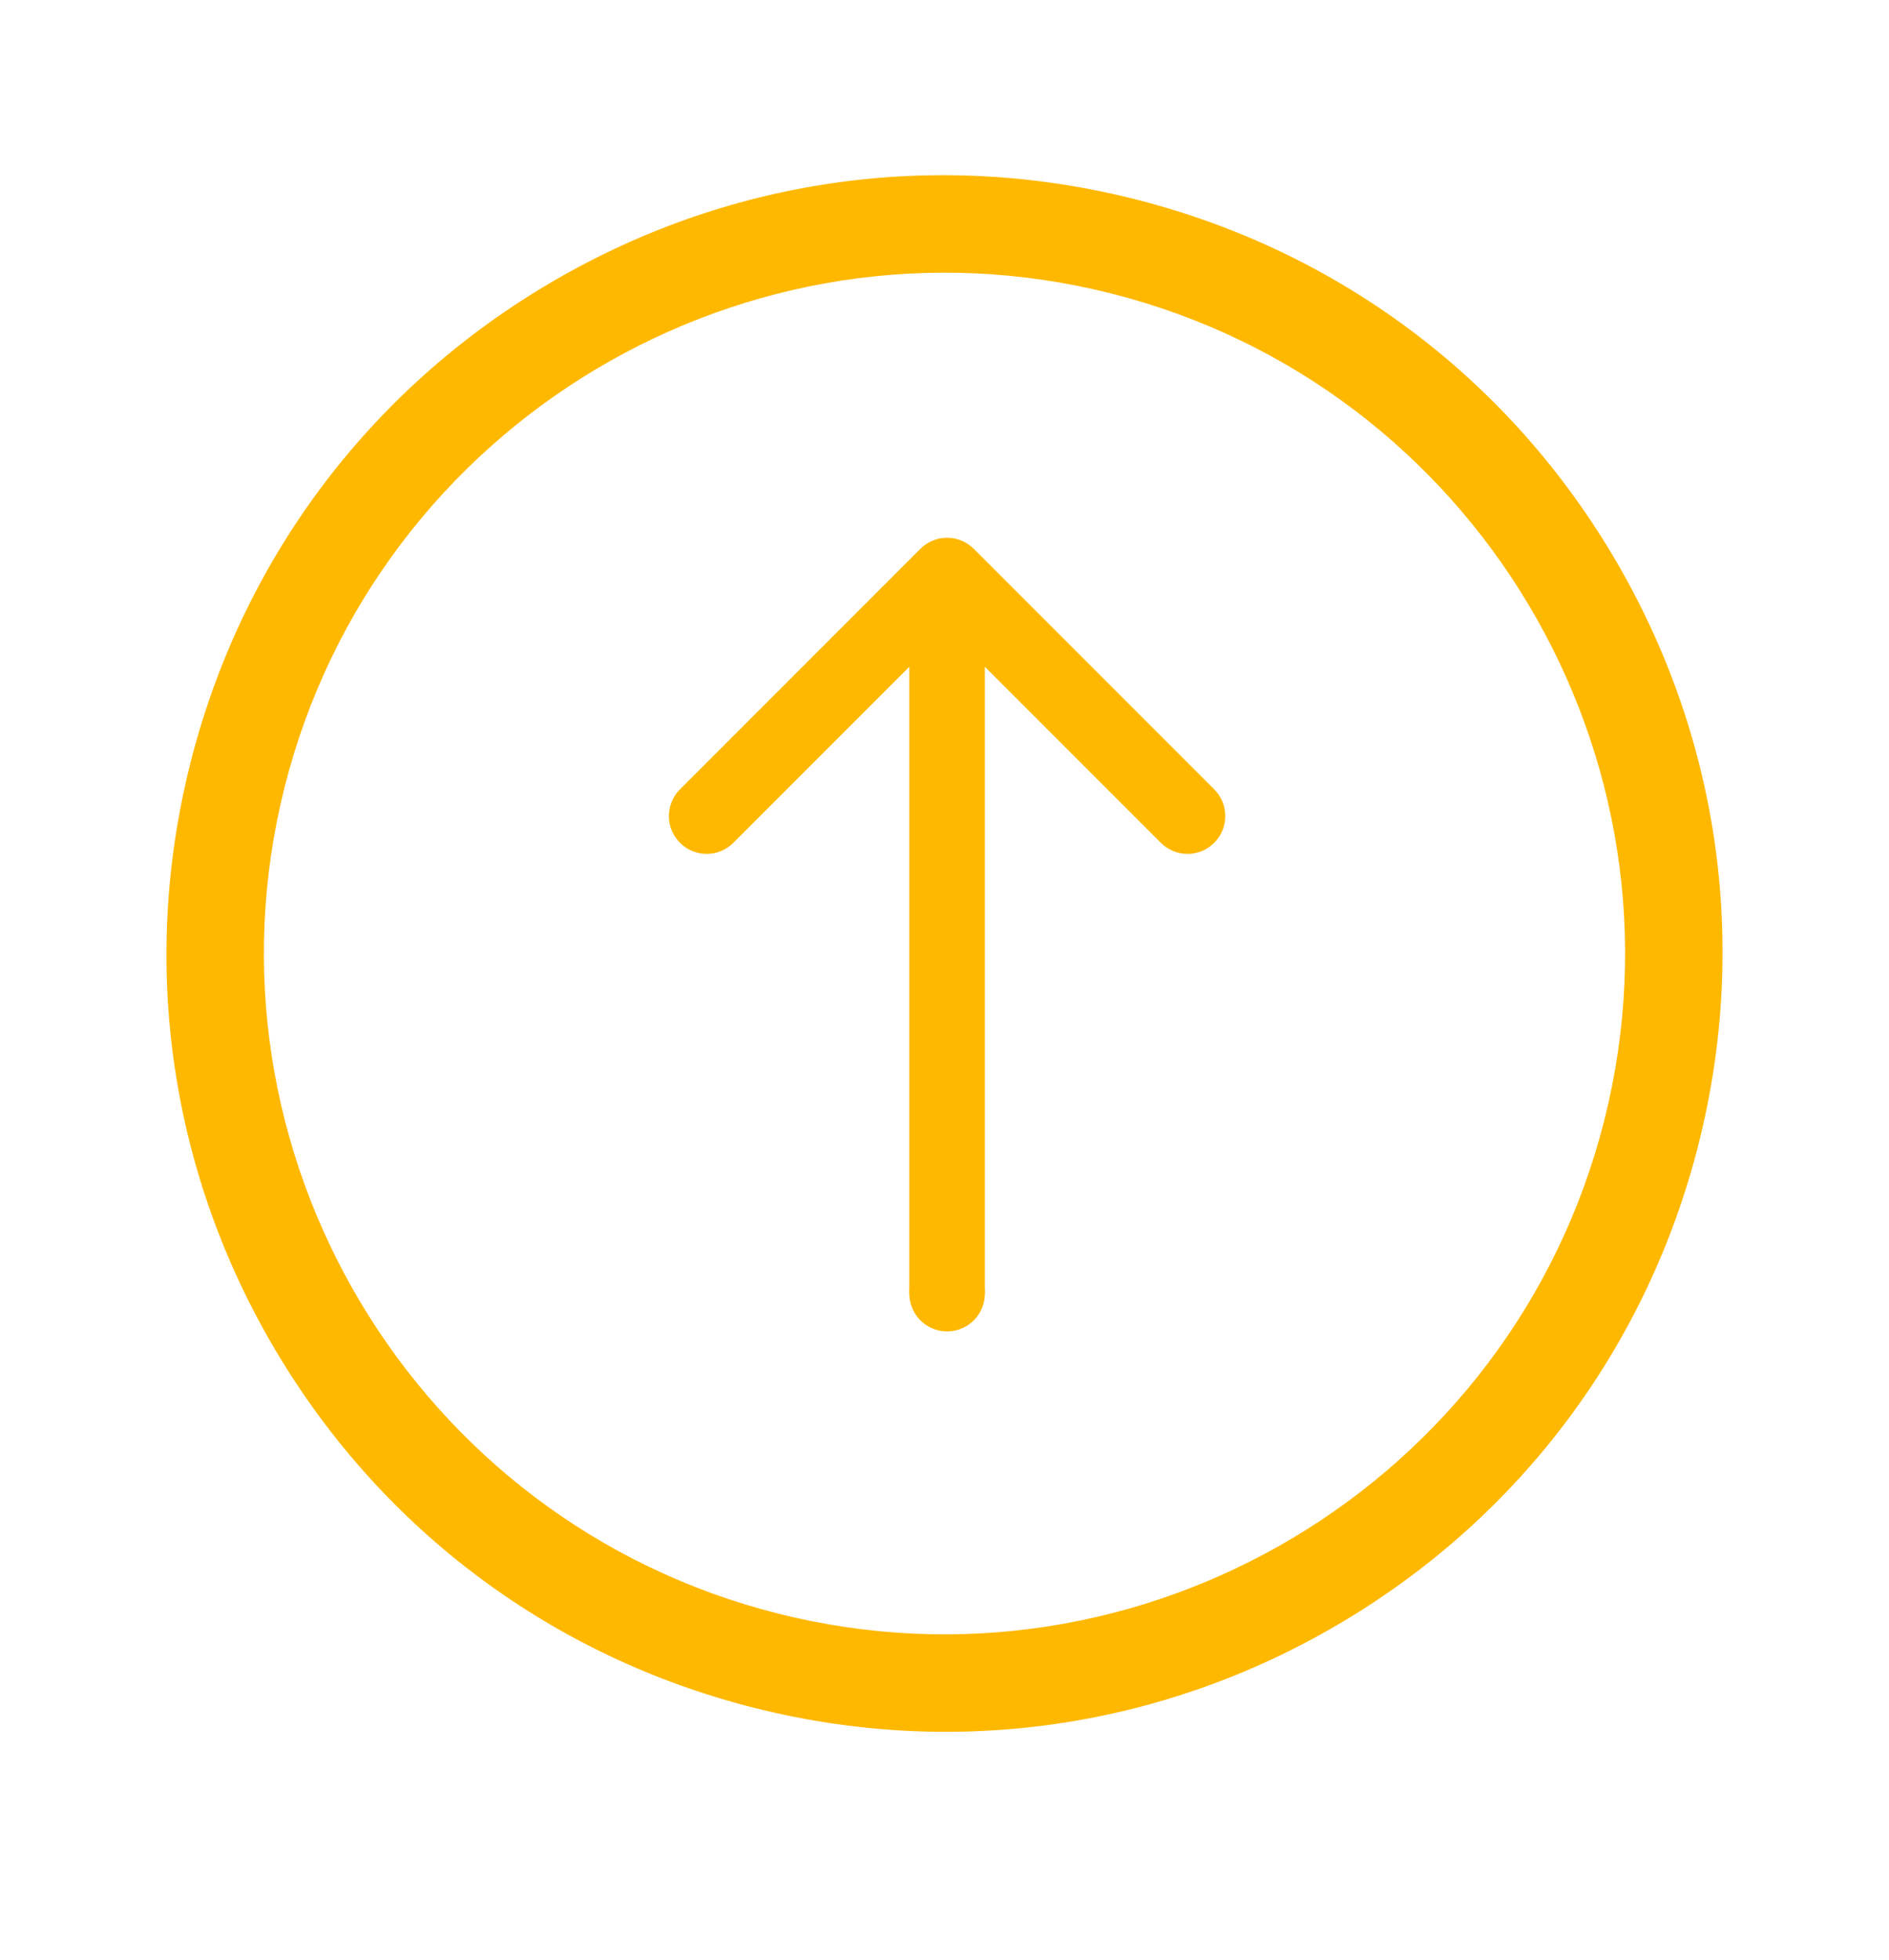 <?xml version="1.0" encoding="UTF-8"?> <svg xmlns="http://www.w3.org/2000/svg" width="27" height="28" viewBox="0 0 27 28" fill="none"> <path d="M10.778 24.401C7.899 23.674 5.476 21.87 3.954 19.32C2.433 16.77 1.995 13.78 2.722 10.901C3.449 8.023 5.254 5.599 7.804 4.078C10.354 2.556 13.343 2.119 16.222 2.846C19.101 3.573 21.524 5.377 23.046 7.927C24.567 10.477 25.005 13.467 24.278 16.346C23.551 19.225 21.746 21.648 19.196 23.169C16.646 24.691 13.657 25.128 10.778 24.401ZM15.882 4.193C10.682 2.88 5.383 6.042 4.069 11.242C2.756 16.442 5.918 21.741 11.118 23.054C16.318 24.368 21.617 21.206 22.931 16.005C24.244 10.805 21.082 5.506 15.882 4.193Z" fill="#FFB800"></path> <path fill-rule="evenodd" clip-rule="evenodd" d="M9.719 11.278L13.155 7.842C13.366 7.631 13.708 7.631 13.919 7.842L17.355 11.278C17.566 11.489 17.566 11.831 17.355 12.042C17.145 12.253 16.803 12.253 16.592 12.042L14.077 9.527L14.077 18.484L12.997 18.484L12.997 9.527L10.482 12.042C10.271 12.253 9.93 12.253 9.719 12.042C9.508 11.831 9.508 11.489 9.719 11.278Z" fill="#FFB800"></path> <circle cx="13.537" cy="18.483" r="0.54" fill="#FFB800"></circle> </svg> 